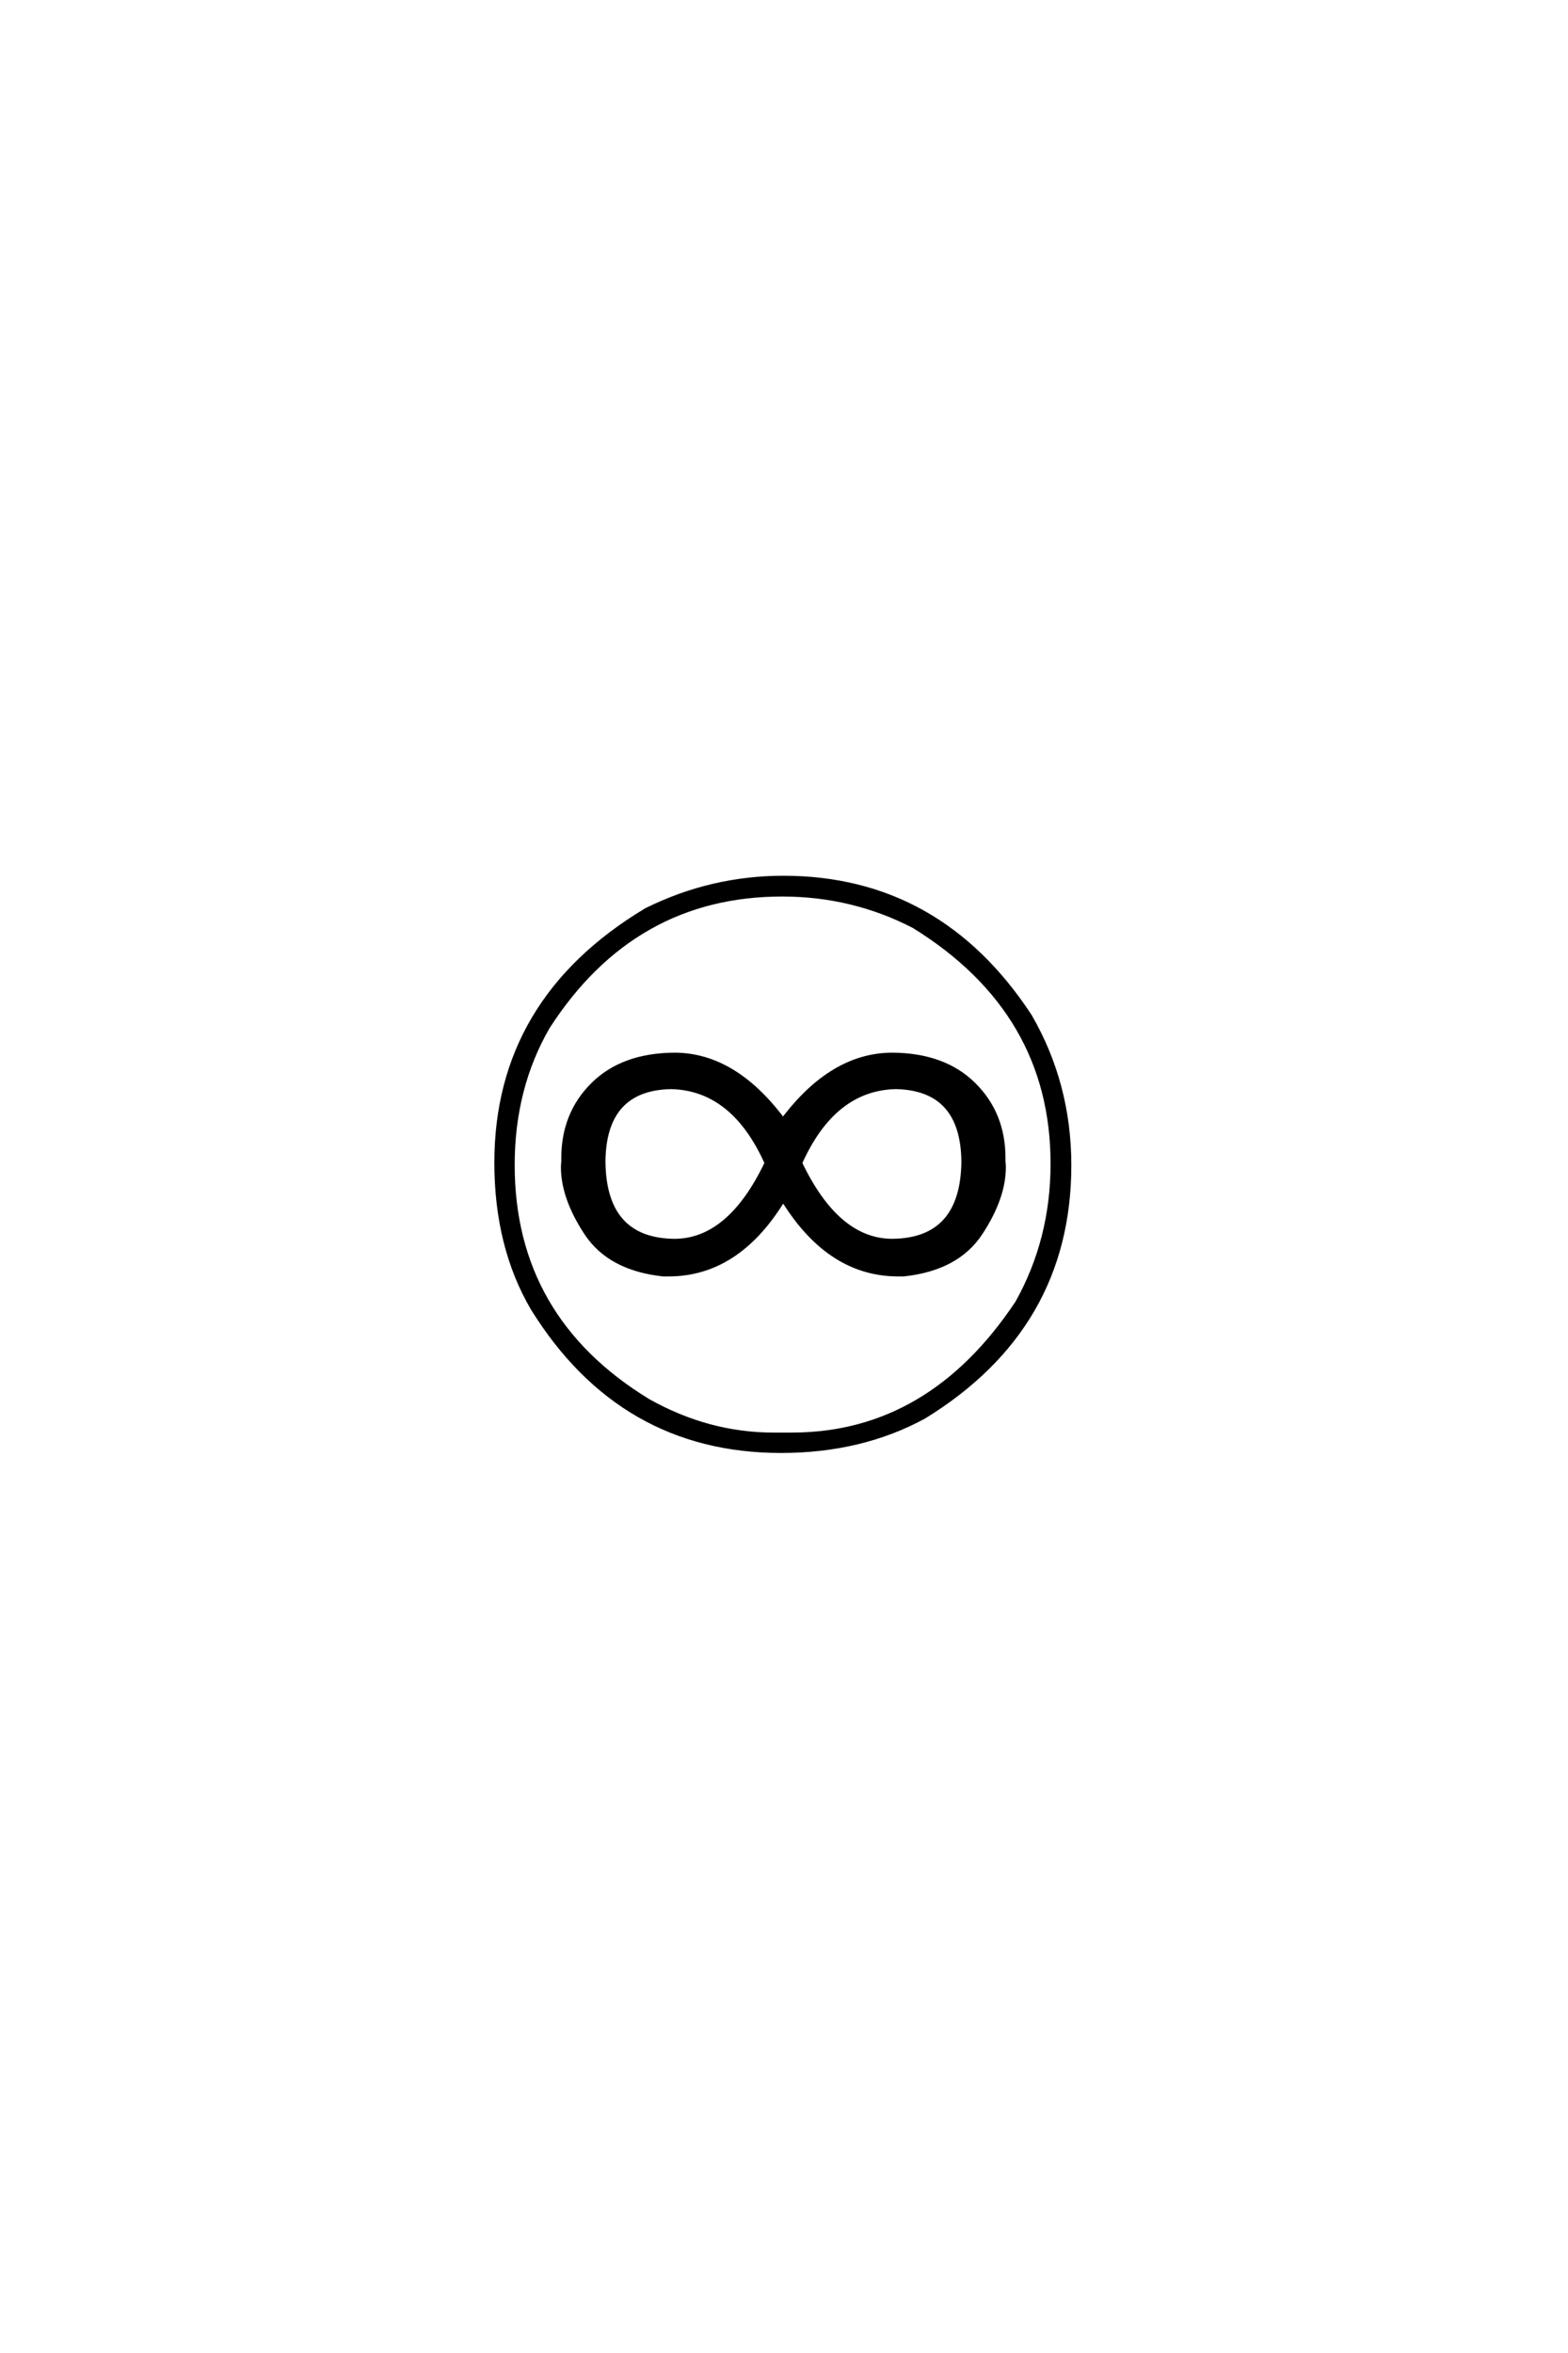 <?xml version='1.0' encoding='UTF-8'?>
<!DOCTYPE svg PUBLIC "-//W3C//DTD SVG 1.0//EN"
"http://www.w3.org/TR/2001/REC-SVG-20010904/DTD/svg10.dtd">

<svg xmlns='http://www.w3.org/2000/svg' version='1.0' width='40.0' height='60.0'>

 <g transform='scale(0.1 -0.1) translate(110.0 -370.0)'>
  <path d='M43.953 73.828
Q44.141 53.812 62.016 53.609
Q76.078 53.609 85.547 73.438
Q77.047 92.391 61.234 92.781
Q44.141 92.484 43.953 73.828
Q44.141 92.484 43.953 73.828
M89.844 146.188
Q129.594 146.188 152.734 110.938
Q162.797 93.562 162.797 72.859
Q162.797 31.453 125.688 8.688
Q109.672 0 89.266 0
Q48.438 0 25.875 36.328
Q16.609 52.156 16.609 73.531
Q16.609 115.047 54.891 137.984
Q71.484 146.188 89.844 146.188
Q71.484 146.188 89.844 146.188
M118.453 92.781
Q102.641 92.391 94.141 73.438
Q103.609 53.609 117.672 53.609
Q135.547 53.812 135.75 73.828
Q135.547 92.484 118.453 92.781
Q135.547 92.484 118.453 92.781
M89.75 66.219
L89.75 63.484
L89.453 63.484
Q77.938 45.016 60.547 45.016
L59.188 45.016
Q45.516 46.484 39.547 55.516
Q33.594 64.547 33.594 72.359
Q33.594 73.047 33.688 73.828
Q33.688 74.219 33.688 74.703
Q33.688 86.031 41.25 93.5
Q48.828 100.984 62.016 101.078
Q77.344 101.078 89.75 84.469
Q102.25 101.078 117.672 101.078
Q130.859 100.984 138.422 93.5
Q146 86.031 146 74.703
Q146 74.219 146 73.828
Q146.094 73.047 146.094 72.359
Q146.094 64.547 140.141 55.516
Q134.188 46.484 120.516 45.016
L119.141 45.016
Q101.766 45.016 90.141 63.484
L89.938 63.484
L89.75 66.219
L89.75 66.219
M20.797 72.953
Q20.797 33.891 55.375 12.797
Q70.703 4.203 87.312 4.203
L92 4.203
Q127.156 4.203 149.516 37.891
Q158.5 54 158.5 73.25
Q158.5 111.922 123.141 133.797
Q107.516 141.891 89.547 141.891
Q51.562 141.891 29.781 108.109
Q20.797 92.578 20.797 72.953
' style='fill: #000000; stroke: #000000'/>
 </g>
</svg>
